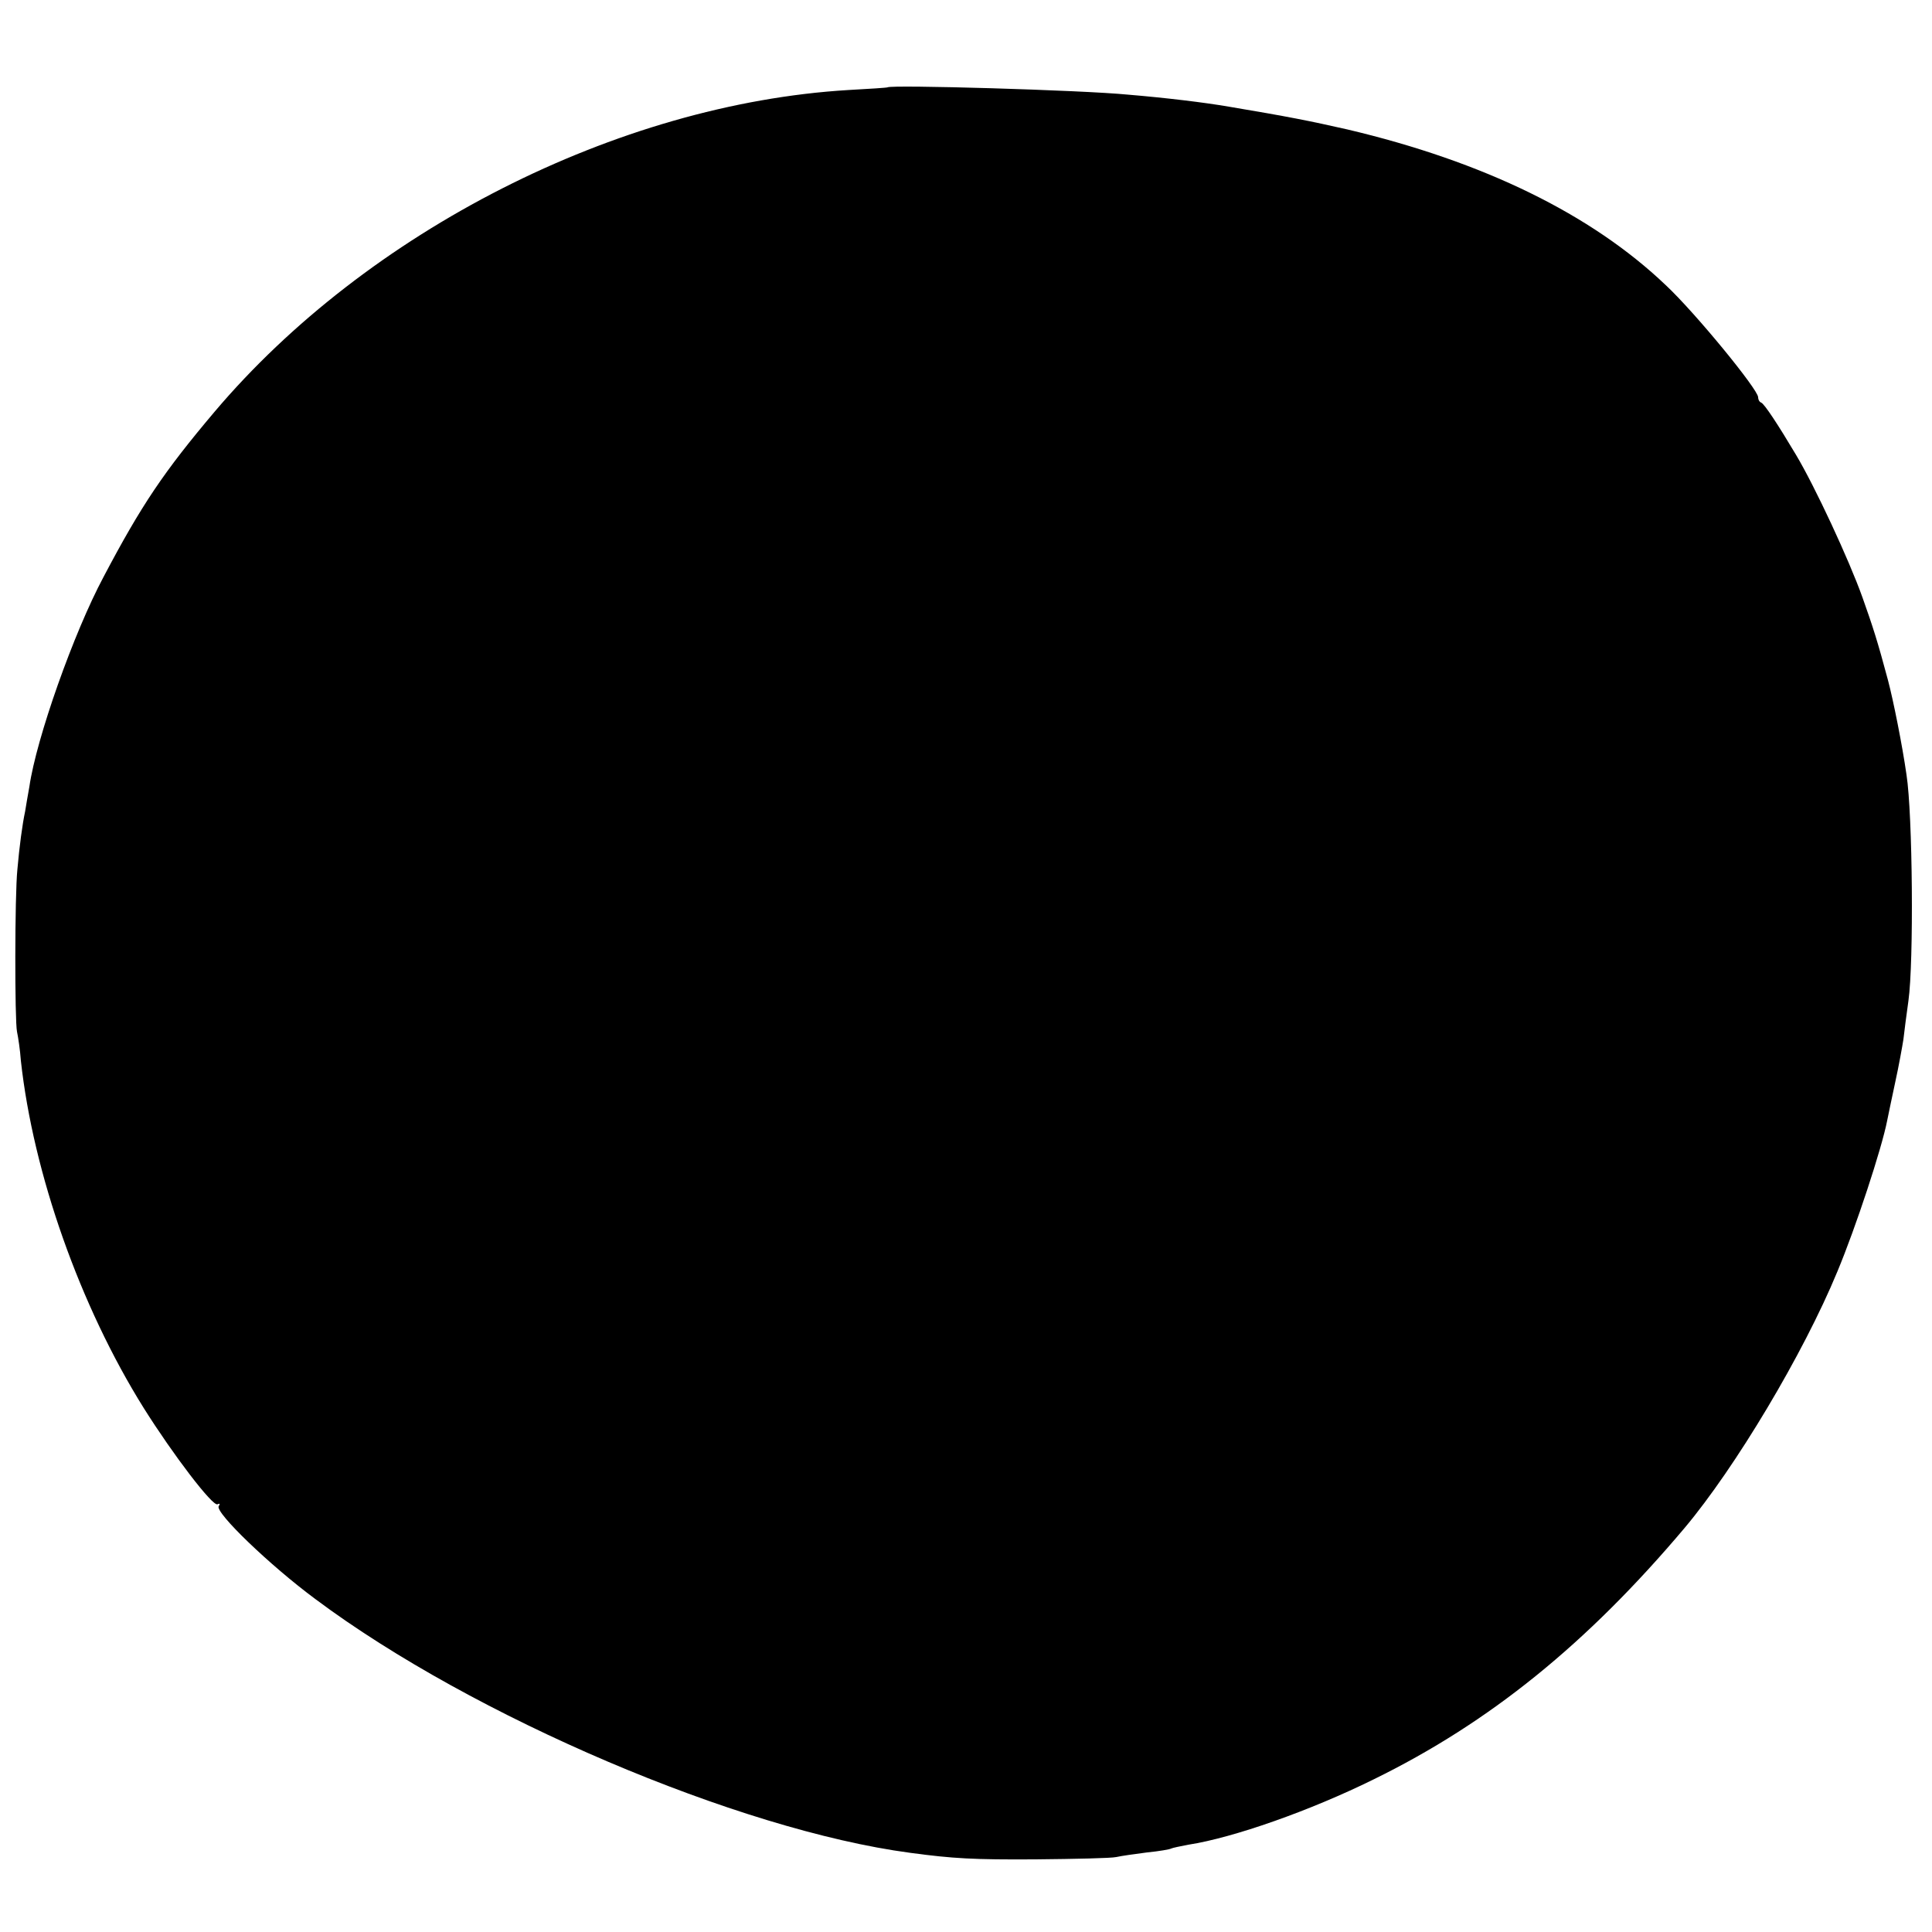 <?xml version="1.0" standalone="no"?>
<!DOCTYPE svg PUBLIC "-//W3C//DTD SVG 20010904//EN"
 "http://www.w3.org/TR/2001/REC-SVG-20010904/DTD/svg10.dtd">
<svg version="1.0" xmlns="http://www.w3.org/2000/svg"
 width="500pt" height="500pt" viewBox="0 0 500 500"
 preserveAspectRatio="xMidYMid meet">
<g transform="translate(0,500) scale(0.1,-0.1)"
fill="#000000" stroke="none">
<path d="M2297 4774 c-1 -1 -47 -4 -102 -7 -597 -36 -1245 -366 -1640 -833
-131 -155 -189 -241 -287 -427 -77 -144 -174 -418 -192 -543 -4 -22 -9 -51
-11 -64 -7 -32 -15 -92 -20 -150 -7 -67 -7 -392 -1 -420 3 -14 8 -47 10 -75
32 -292 153 -635 318 -899 76 -121 179 -256 191 -249 6 3 7 1 3 -5 -10 -16
132 -153 251 -241 407 -304 1095 -597 1538 -656 111 -15 165 -18 325 -17 102
1 196 3 209 6 13 3 49 8 80 12 31 3 59 8 62 10 4 2 24 6 45 10 116 18 315 88
479 169 300 147 552 351 805 651 131 156 307 450 395 663 48 115 115 319 129
391 3 14 12 59 21 100 9 41 18 91 21 110 2 19 8 64 13 100 14 100 11 482 -5
585 -11 77 -34 192 -48 245 -27 101 -39 138 -66 214 -35 98 -123 287 -172 369
-47 79 -82 132 -90 135 -5 2 -8 8 -8 14 0 20 -163 219 -239 290 -193 184 -472
320 -824 403 -97 22 -152 33 -307 59 -64 11 -164 23 -260 31 -122 12 -614 26
-623 19z"/>
</g>
</svg>
